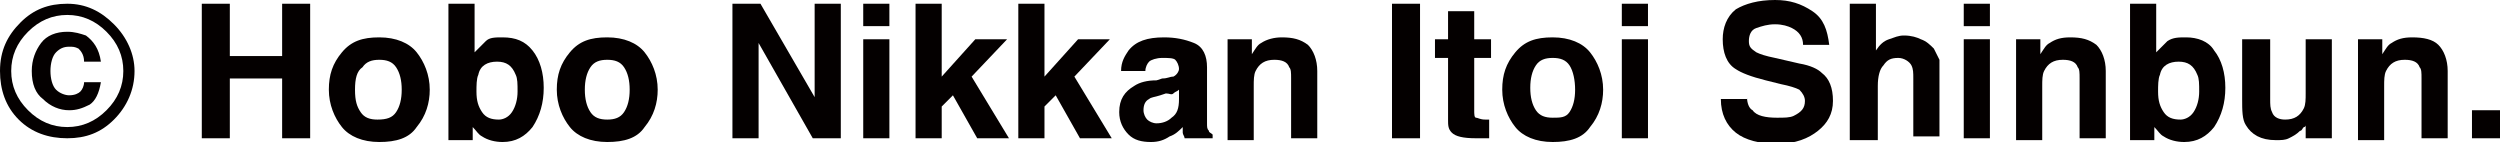 <?xml version="1.0" encoding="utf-8"?>
<!-- Generator: Adobe Illustrator 18.1.1, SVG Export Plug-In . SVG Version: 6.00 Build 0)  -->
<svg version="1.1" id="レイヤー_1" xmlns="http://www.w3.org/2000/svg" xmlns:xlink="http://www.w3.org/1999/xlink" x="0px"
	 y="0px" width="133.8px" height="7.6px" viewBox="0 0 133.8 7.6" enable-background="new 0 0 133.8 7.6" xml:space="preserve">
<g>
	<path fill="#040000" d="M6.1,6.4c-0.7,0.7-1.5,1-2.5,1c-1,0-1.9-0.3-2.6-1S0,4.8,0,3.8c0-1.1,0.4-1.9,1.1-2.6c0.7-0.7,1.5-1,2.5-1
		c1,0,1.8,0.4,2.5,1.1s1.1,1.6,1.1,2.5C7.2,4.8,6.8,5.7,6.1,6.4z M1.5,1.7C0.9,2.3,0.6,3,0.6,3.8c0,0.8,0.3,1.5,0.9,2.1
		c0.6,0.6,1.3,0.9,2.1,0.9c0.8,0,1.5-0.3,2.1-0.9c0.6-0.6,0.9-1.3,0.9-2.1c0-0.8-0.3-1.5-0.9-2.1C5.1,1.1,4.4,0.8,3.6,0.8
		C2.8,0.8,2.1,1.1,1.5,1.7z M4.8,5.6C4.4,5.8,4.1,5.9,3.7,5.9c-0.5,0-1-0.2-1.4-0.6C1.9,5,1.7,4.5,1.7,3.8c0-0.6,0.2-1.1,0.5-1.5
		C2.5,1.9,3,1.7,3.6,1.7c0.4,0,0.7,0.1,1,0.2C5,2.2,5.3,2.6,5.4,3.3l-0.9,0C4.5,2.9,4.3,2.7,4.2,2.6C4,2.5,3.9,2.5,3.7,2.5
		C3.4,2.5,3.2,2.6,3,2.8s-0.3,0.6-0.3,1c0,0.4,0.1,0.8,0.3,1C3.2,5,3.5,5.1,3.7,5.1C4,5.1,4.2,5,4.3,4.9c0.1-0.1,0.2-0.3,0.2-0.5
		h0.9C5.3,5,5.1,5.4,4.8,5.6z"/>
	<path fill="#040000" d="M10.8,7.4V0.2h1.5V3h2.8V0.2h1.5v7.2h-1.5V4.2h-2.8v3.2H10.8z"/>
	<path fill="#040000" d="M22.3,6.8c-0.4,0.6-1.1,0.8-2,0.8s-1.6-0.3-2-0.8s-0.7-1.2-0.7-2c0-0.8,0.2-1.4,0.7-2s1.1-0.8,2-0.8
		s1.6,0.3,2,0.8S23,4,23,4.8C23,5.5,22.8,6.2,22.3,6.8z M21.2,6c0.2-0.3,0.3-0.7,0.3-1.2s-0.1-0.9-0.3-1.2c-0.2-0.3-0.5-0.4-0.9-0.4
		c-0.4,0-0.7,0.1-0.9,0.4C19.1,3.8,19,4.2,19,4.8s0.1,0.9,0.3,1.2c0.2,0.3,0.5,0.4,0.9,0.4C20.7,6.4,21,6.3,21.2,6z"/>
	<path fill="#040000" d="M28.5,2.7c0.4,0.5,0.6,1.2,0.6,2c0,0.8-0.2,1.5-0.6,2.1c-0.4,0.5-0.9,0.8-1.6,0.8c-0.4,0-0.8-0.1-1.1-0.3
		c-0.2-0.1-0.3-0.3-0.5-0.5v0.7H24V0.2h1.4v2.6c0.2-0.2,0.4-0.4,0.6-0.6C26.2,2,26.5,2,26.9,2C27.6,2,28.1,2.2,28.5,2.7z M27.4,6
		c0.2-0.3,0.3-0.7,0.3-1.1c0-0.4,0-0.7-0.1-0.9c-0.2-0.5-0.5-0.7-1-0.7c-0.5,0-0.9,0.2-1,0.7c-0.1,0.2-0.1,0.6-0.1,0.9
		c0,0.5,0.1,0.8,0.3,1.1c0.2,0.3,0.5,0.4,0.9,0.4C26.9,6.4,27.2,6.3,27.4,6z"/>
	<path fill="#040000" d="M34.5,6.8c-0.4,0.6-1.1,0.8-2,0.8s-1.6-0.3-2-0.8s-0.7-1.2-0.7-2c0-0.8,0.2-1.4,0.7-2s1.1-0.8,2-0.8
		s1.6,0.3,2,0.8s0.7,1.2,0.7,2C35.2,5.5,35,6.2,34.5,6.8z M33.4,6c0.2-0.3,0.3-0.7,0.3-1.2s-0.1-0.9-0.3-1.2
		c-0.2-0.3-0.5-0.4-0.9-0.4s-0.7,0.1-0.9,0.4c-0.2,0.3-0.3,0.7-0.3,1.2s0.1,0.9,0.3,1.2c0.2,0.3,0.5,0.4,0.9,0.4S33.2,6.3,33.4,6z"
		/>
	<path fill="#040000" d="M39.1,0.2h1.6l2.9,5v-5h1.4v7.2h-1.5l-2.9-5.1v5.1h-1.4V0.2z"/>
	<path fill="#040000" d="M47.6,1.4h-1.4V0.2h1.4V1.4z M46.2,2.1h1.4v5.3h-1.4V2.1z"/>
	<path fill="#040000" d="M49,0.2h1.4v3.9l1.8-2h1.7l-1.9,2l2,3.3h-1.7l-1.3-2.3l-0.6,0.6v1.7H49V0.2z"/>
	<path fill="#040000" d="M54.5,0.2h1.4v3.9l1.8-2h1.7l-1.9,2l2,3.3h-1.7l-1.3-2.3l-0.6,0.6v1.7h-1.4V0.2z"/>
	<path fill="#040000" d="M62.2,4.2c0.3,0,0.4-0.1,0.6-0.1C63,4,63.1,3.8,63.1,3.7c0-0.2-0.1-0.4-0.2-0.5s-0.4-0.1-0.7-0.1
		c-0.3,0-0.6,0.1-0.7,0.2c-0.1,0.1-0.2,0.3-0.2,0.5h-1.3c0-0.5,0.2-0.8,0.4-1.1c0.4-0.5,1-0.7,1.9-0.7c0.6,0,1.1,0.1,1.6,0.3
		c0.5,0.2,0.7,0.7,0.7,1.3v2.4c0,0.2,0,0.4,0,0.6c0,0.2,0,0.3,0.1,0.4c0,0.1,0.1,0.1,0.2,0.2v0.2h-1.5c0-0.1-0.1-0.2-0.1-0.3
		c0-0.1,0-0.2,0-0.3c-0.2,0.2-0.4,0.4-0.7,0.5c-0.3,0.2-0.6,0.3-1,0.3c-0.5,0-0.9-0.1-1.2-0.4c-0.3-0.3-0.5-0.7-0.5-1.2
		c0-0.7,0.3-1.1,0.8-1.4c0.3-0.2,0.7-0.3,1.2-0.3L62.2,4.2z M63.1,4.8C63,4.9,62.9,4.9,62.8,5S62.6,5,62.4,5l-0.3,0.1
		c-0.3,0.1-0.5,0.1-0.6,0.2c-0.2,0.1-0.3,0.3-0.3,0.6c0,0.2,0.1,0.4,0.2,0.5s0.3,0.2,0.5,0.2c0.3,0,0.6-0.1,0.8-0.3
		c0.3-0.2,0.4-0.5,0.4-1V4.8z"/>
	<path fill="#040000" d="M70,2.4c0.3,0.3,0.5,0.8,0.5,1.4v3.6h-1.4V4.2c0-0.3,0-0.5-0.1-0.6c-0.1-0.3-0.4-0.4-0.8-0.4
		c-0.5,0-0.8,0.2-1,0.6c-0.1,0.2-0.1,0.5-0.1,0.8v2.9h-1.4V2.1H67v0.8c0.2-0.3,0.3-0.5,0.5-0.6C67.8,2.1,68.2,2,68.6,2
		C69.2,2,69.6,2.1,70,2.4z"/>
	<path fill="#040000" d="M76,7.4h-1.5V0.2H76V7.4z"/>
	<path fill="#040000" d="M76.8,3.1v-1h0.7V0.6h1.4v1.5h0.9v1h-0.9v2.8c0,0.2,0,0.4,0.1,0.4s0.2,0.1,0.5,0.1c0,0,0.1,0,0.1,0
		c0,0,0.1,0,0.1,0v1l-0.7,0c-0.7,0-1.1-0.1-1.3-0.3c-0.2-0.2-0.2-0.4-0.2-0.7V3.1H76.8z"/>
	<path fill="#040000" d="M85.1,6.8c-0.4,0.6-1.1,0.8-2,0.8s-1.6-0.3-2-0.8s-0.7-1.2-0.7-2c0-0.8,0.2-1.4,0.7-2s1.1-0.8,2-0.8
		s1.6,0.3,2,0.8s0.7,1.2,0.7,2C85.8,5.5,85.6,6.2,85.1,6.8z M84,6c0.2-0.3,0.3-0.7,0.3-1.2S84.2,3.8,84,3.5
		c-0.2-0.3-0.5-0.4-0.9-0.4s-0.7,0.1-0.9,0.4c-0.2,0.3-0.3,0.7-0.3,1.2s0.1,0.9,0.3,1.2c0.2,0.3,0.5,0.4,0.9,0.4S83.8,6.3,84,6z"/>
	<path fill="#040000" d="M88.2,1.4h-1.4V0.2h1.4V1.4z M86.8,2.1h1.4v5.3h-1.4V2.1z"/>
	<path fill="#040000" d="M93.5,5.2c0,0.3,0.1,0.6,0.3,0.7c0.2,0.3,0.7,0.4,1.3,0.4c0.4,0,0.7,0,0.9-0.1c0.4-0.2,0.6-0.4,0.6-0.8
		c0-0.2-0.1-0.4-0.3-0.6c-0.2-0.1-0.5-0.2-1-0.3l-0.8-0.2c-0.8-0.2-1.3-0.4-1.6-0.6c-0.5-0.3-0.7-0.9-0.7-1.6c0-0.6,0.2-1.2,0.7-1.6
		C93.4,0.2,94.1,0,95,0c0.8,0,1.4,0.2,2,0.6s0.8,1,0.9,1.8h-1.4c0-0.4-0.2-0.7-0.6-0.9c-0.2-0.1-0.5-0.2-0.9-0.2
		c-0.4,0-0.7,0.1-1,0.2s-0.4,0.4-0.4,0.7c0,0.3,0.1,0.4,0.4,0.6c0.2,0.1,0.5,0.2,1,0.3l1.3,0.3c0.6,0.1,1,0.3,1.2,0.5
		c0.4,0.3,0.6,0.8,0.6,1.5c0,0.7-0.3,1.2-0.8,1.6c-0.5,0.4-1.2,0.7-2.2,0.7c-0.9,0-1.7-0.2-2.2-0.6s-0.8-1-0.8-1.8H93.5z"/>
	<path fill="#040000" d="M102.8,2.1c0.3,0.1,0.5,0.3,0.7,0.5c0.1,0.2,0.2,0.4,0.3,0.6c0,0.2,0,0.6,0,1v3.1h-1.4V4.2
		c0-0.3,0-0.5-0.1-0.7c-0.1-0.2-0.4-0.4-0.7-0.4c-0.4,0-0.6,0.1-0.8,0.4c-0.2,0.2-0.3,0.6-0.3,1.1v2.9H99V0.2h1.4v2.5
		c0.2-0.3,0.4-0.5,0.7-0.6c0.3-0.1,0.5-0.2,0.8-0.2C102.3,1.9,102.6,2,102.8,2.1z"/>
	<path fill="#040000" d="M106.5,1.4h-1.4V0.2h1.4V1.4z M105.1,2.1h1.4v5.3h-1.4V2.1z"/>
	<path fill="#040000" d="M112.2,2.4c0.3,0.3,0.5,0.8,0.5,1.4v3.6h-1.4V4.2c0-0.3,0-0.5-0.1-0.6c-0.1-0.3-0.4-0.4-0.8-0.4
		c-0.5,0-0.8,0.2-1,0.6c-0.1,0.2-0.1,0.5-0.1,0.8v2.9h-1.4V2.1h1.3v0.8c0.2-0.3,0.3-0.5,0.5-0.6c0.3-0.2,0.6-0.3,1.1-0.3
		C111.4,2,111.8,2.1,112.2,2.4z"/>
	<path fill="#040000" d="M118.5,2.7c0.4,0.5,0.6,1.2,0.6,2c0,0.8-0.2,1.5-0.6,2.1c-0.4,0.5-0.9,0.8-1.6,0.8c-0.4,0-0.8-0.1-1.1-0.3
		c-0.2-0.1-0.3-0.3-0.5-0.5v0.7H114V0.2h1.4v2.6c0.2-0.2,0.4-0.4,0.6-0.6c0.3-0.2,0.6-0.2,1-0.2C117.6,2,118.2,2.2,118.5,2.7z
		 M117.4,6c0.2-0.3,0.3-0.7,0.3-1.1c0-0.4,0-0.7-0.1-0.9c-0.2-0.5-0.5-0.7-1-0.7c-0.5,0-0.9,0.2-1,0.7c-0.1,0.2-0.1,0.6-0.1,0.9
		c0,0.5,0.1,0.8,0.3,1.1c0.2,0.3,0.5,0.4,0.9,0.4C116.9,6.4,117.2,6.3,117.4,6z"/>
	<path fill="#040000" d="M121.5,2.1v3.2c0,0.3,0,0.5,0.1,0.7c0.1,0.3,0.4,0.4,0.7,0.4c0.5,0,0.8-0.2,1-0.6c0.1-0.2,0.1-0.5,0.1-0.8
		V2.1h1.4v5.3h-1.4V6.7c0,0,0,0.1-0.1,0.1c-0.1,0.1-0.1,0.2-0.2,0.2c-0.2,0.2-0.4,0.3-0.6,0.4c-0.2,0.1-0.4,0.1-0.7,0.1
		c-0.8,0-1.3-0.3-1.6-0.8c-0.2-0.3-0.2-0.8-0.2-1.4V2.1H121.5z"/>
	<path fill="#040000" d="M130.5,2.4c0.3,0.3,0.5,0.8,0.5,1.4v3.6h-1.4V4.2c0-0.3,0-0.5-0.1-0.6c-0.1-0.3-0.4-0.4-0.8-0.4
		c-0.5,0-0.8,0.2-1,0.6c-0.1,0.2-0.1,0.5-0.1,0.8v2.9h-1.4V2.1h1.3v0.8c0.2-0.3,0.3-0.5,0.5-0.6c0.3-0.2,0.6-0.3,1.1-0.3
		C129.7,2,130.2,2.1,130.5,2.4z"/>
	<path fill="#040000" d="M132.3,5.9h1.5v1.5h-1.5V5.9z"/>
</g>
</svg>
